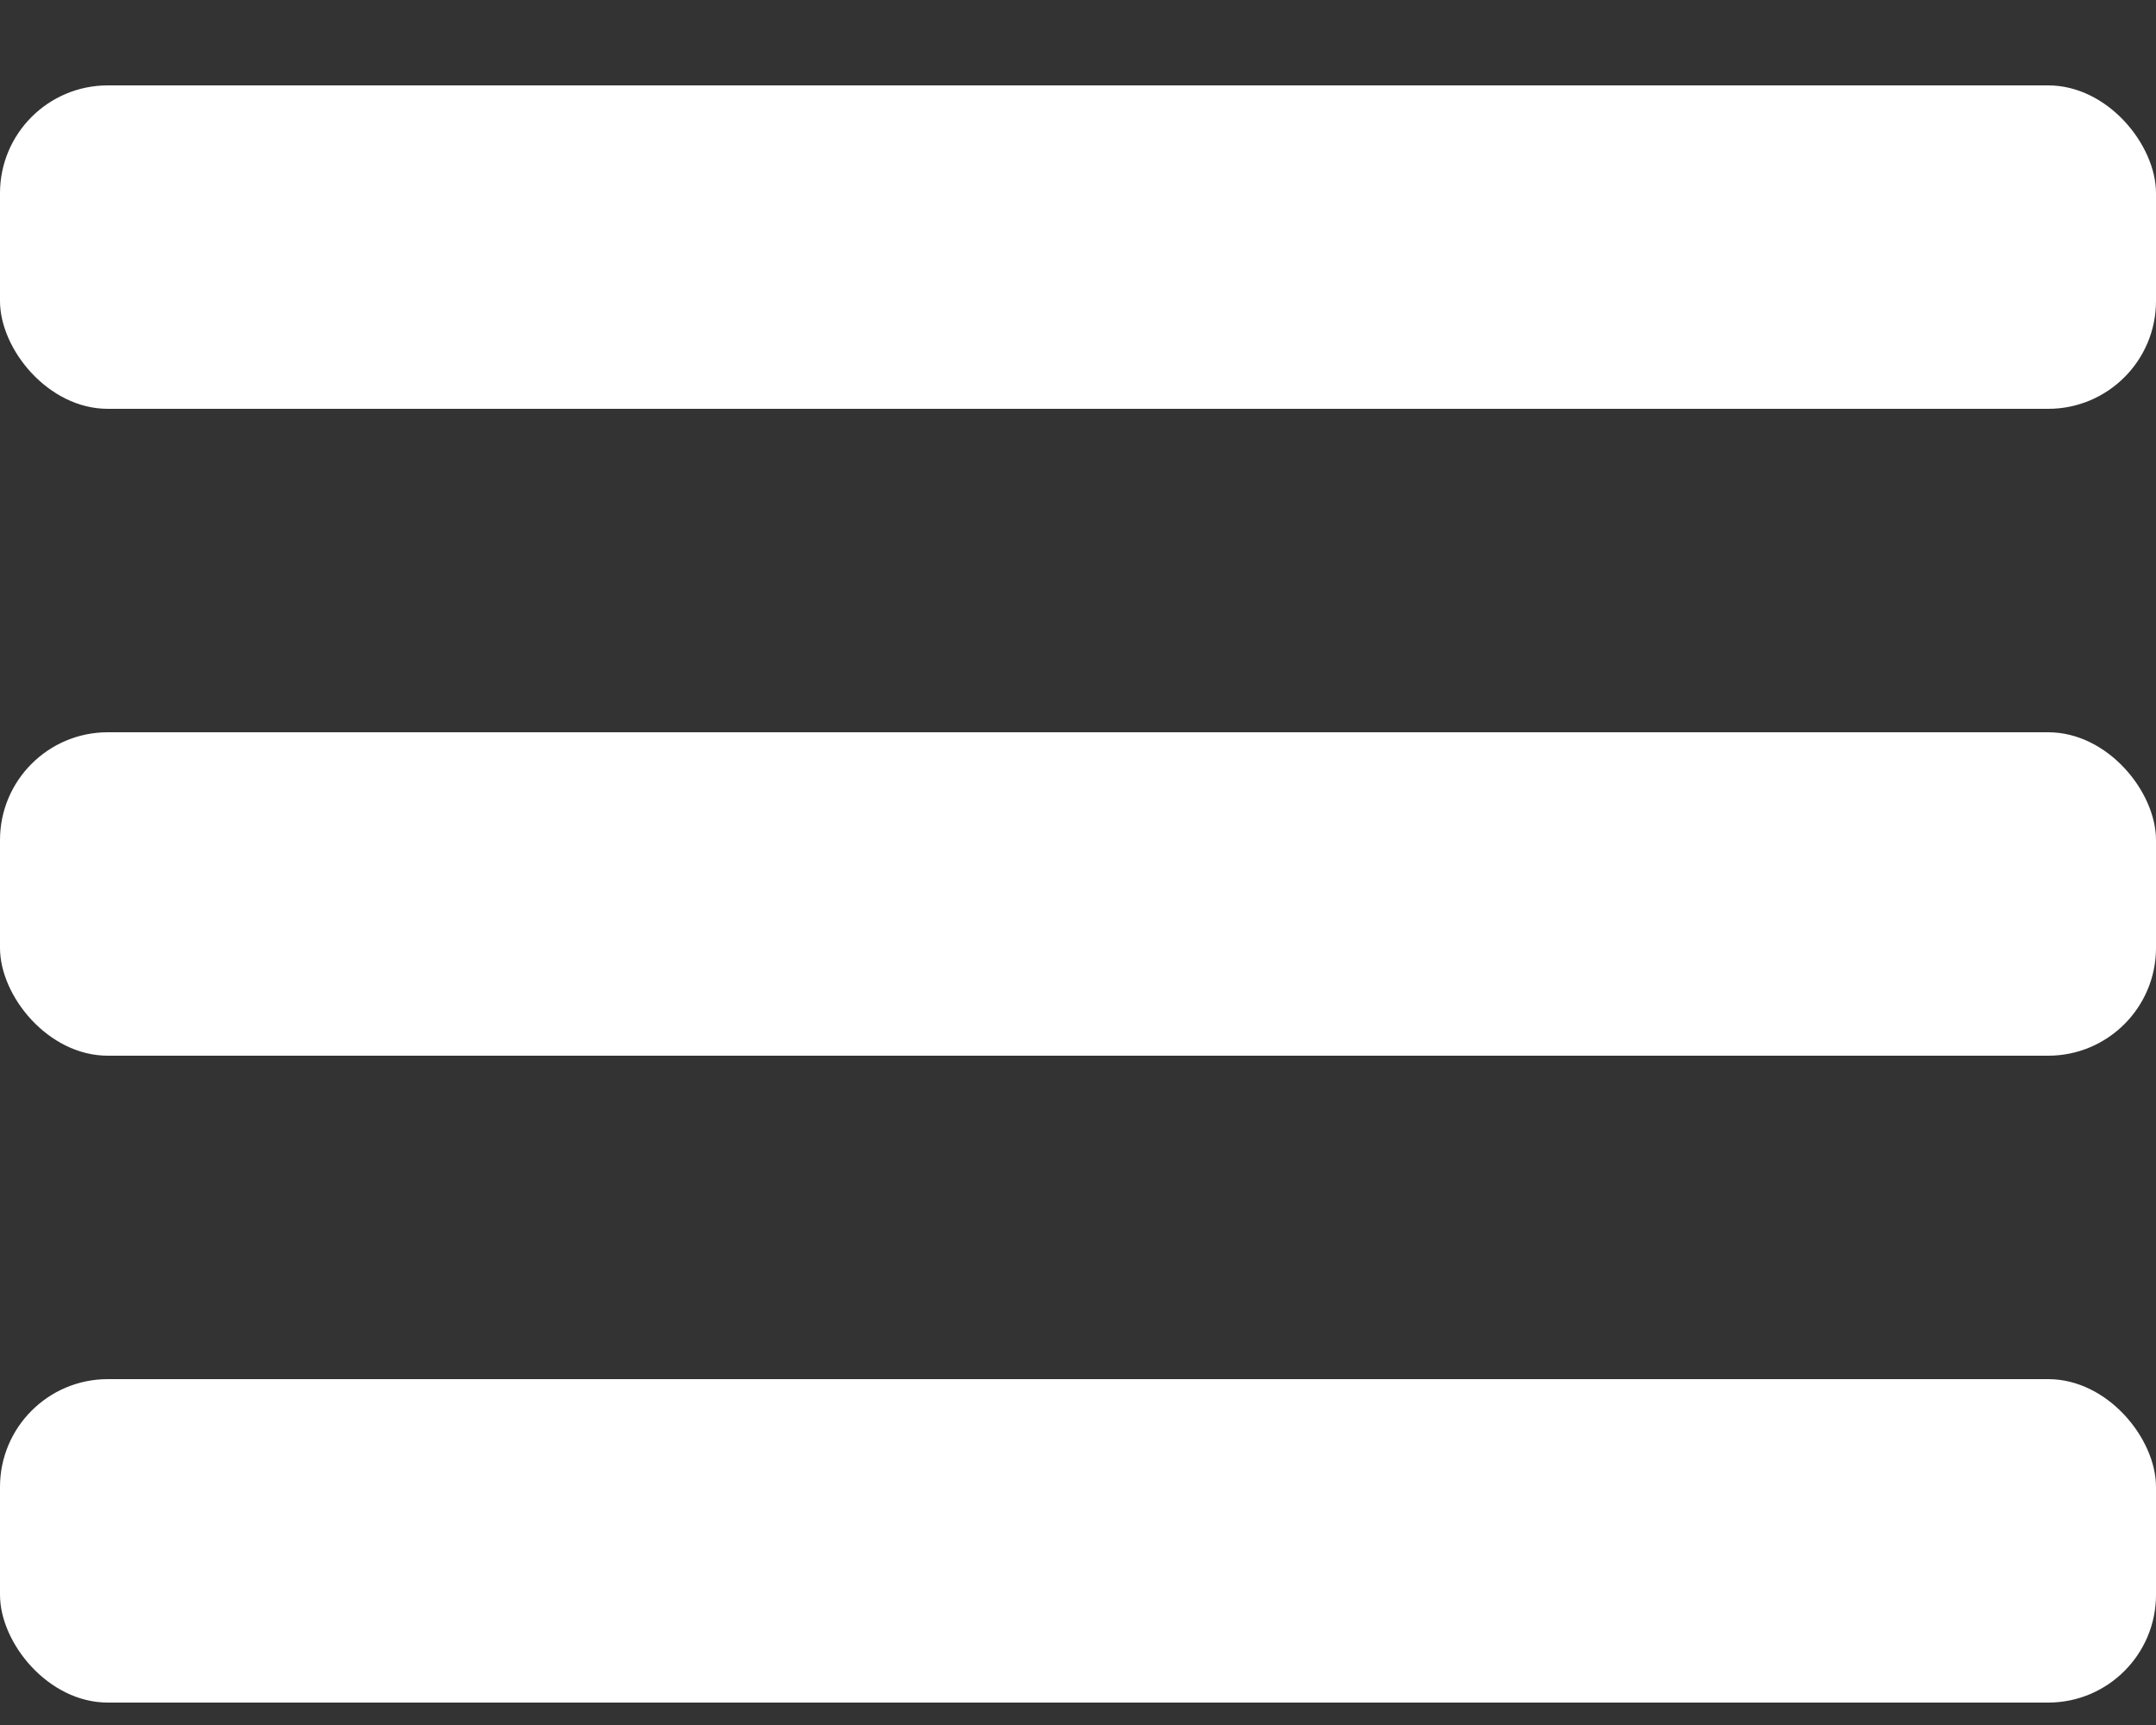 <svg width="20" height="16" viewBox="0 0 20 16" fill="none" xmlns="http://www.w3.org/2000/svg">
<rect x="0" y="0" width="20" height="16" fill="#333333" stroke="none"/>
<rect y="0.792" width="20" height="3" rx="1" fill="white"/>
<rect y="12.792" width="20" height="3" rx="1" fill="white"/>
<rect y="6.792" width="20" height="3" rx="1" fill="white"/>
</svg>
